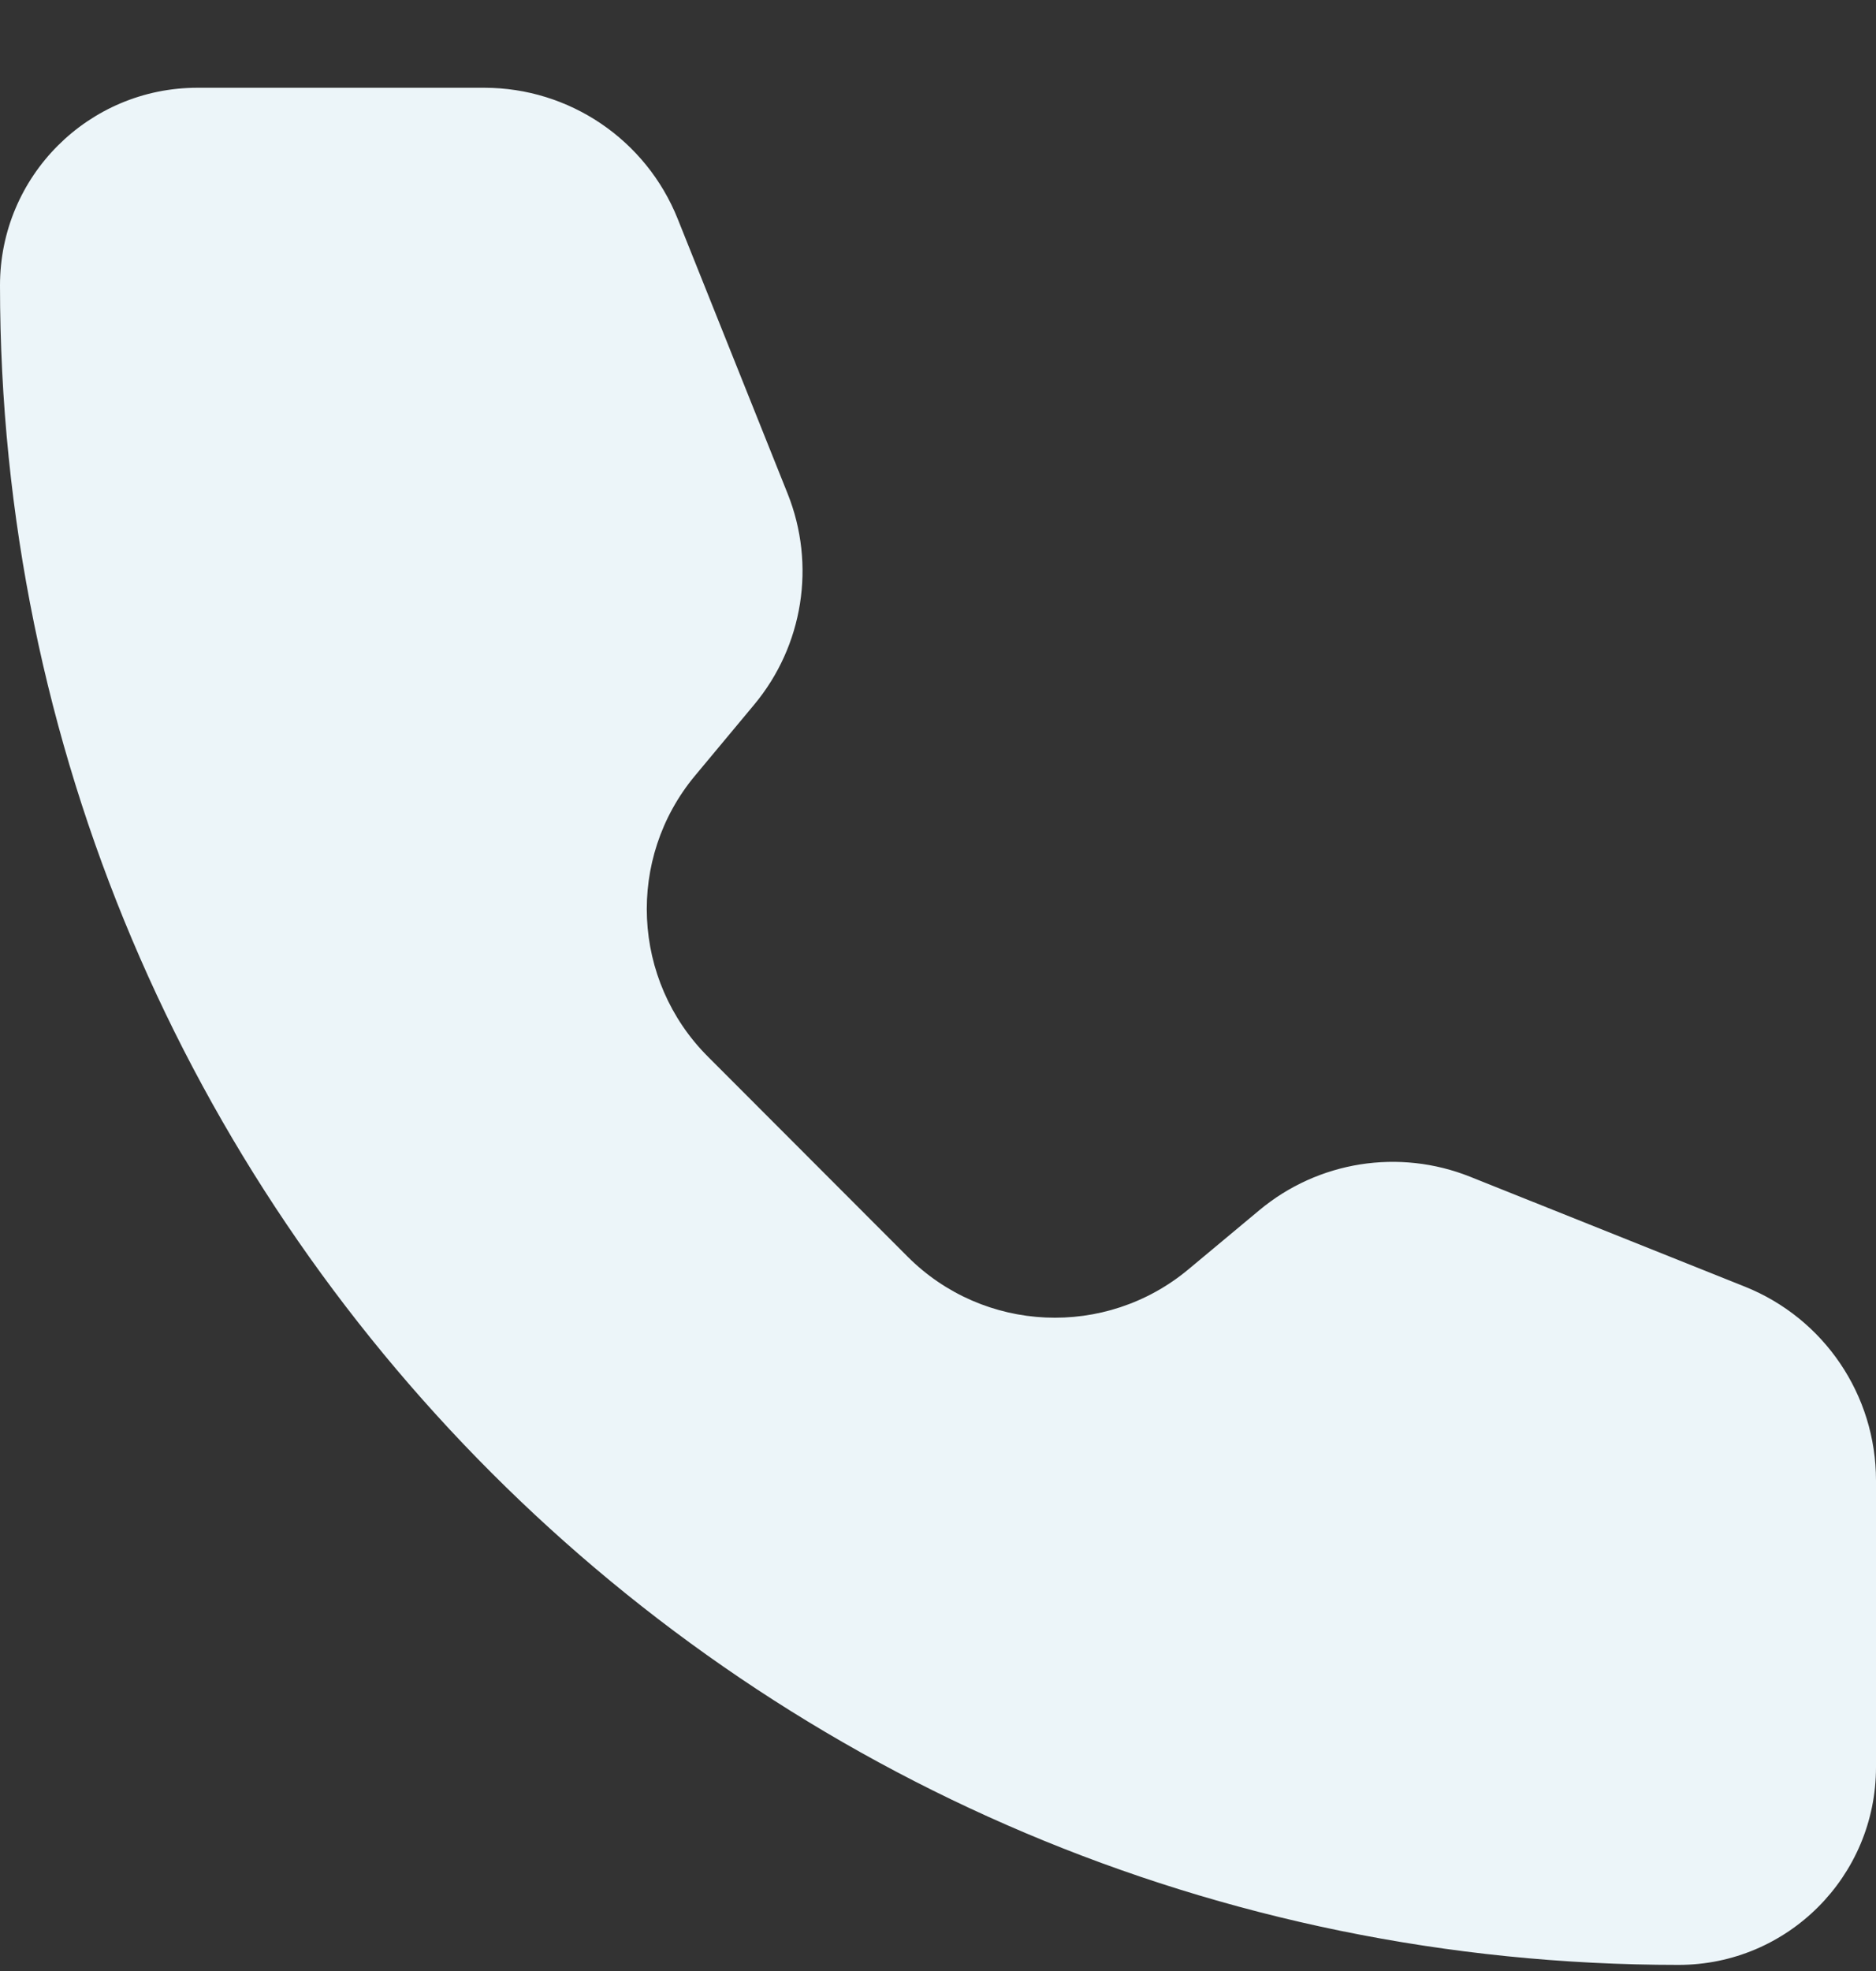 <svg width="20" height="21" viewBox="0 0 20 21" fill="none" xmlns="http://www.w3.org/2000/svg">
<rect x="0" y="0" width="20" height="21" fill="#333333" stroke="none"/>
<path d="M7.225 2.332C6.887 1.488 6.07 0.935 5.162 0.935H2.105C0.943 0.935 0 1.877 0 3.04C0 12.923 8.012 20.935 17.895 20.935C19.057 20.935 20 19.992 20 18.829L20 15.773C20 14.864 19.447 14.047 18.603 13.709L15.674 12.538C14.916 12.235 14.053 12.371 13.426 12.894L12.67 13.524C11.787 14.26 10.488 14.202 9.676 13.389L7.547 11.258C6.734 10.445 6.674 9.147 7.41 8.264L8.04 7.508C8.563 6.881 8.7 6.018 8.397 5.26L7.225 2.332Z" fill="#ECF5F9"/>
</svg>
